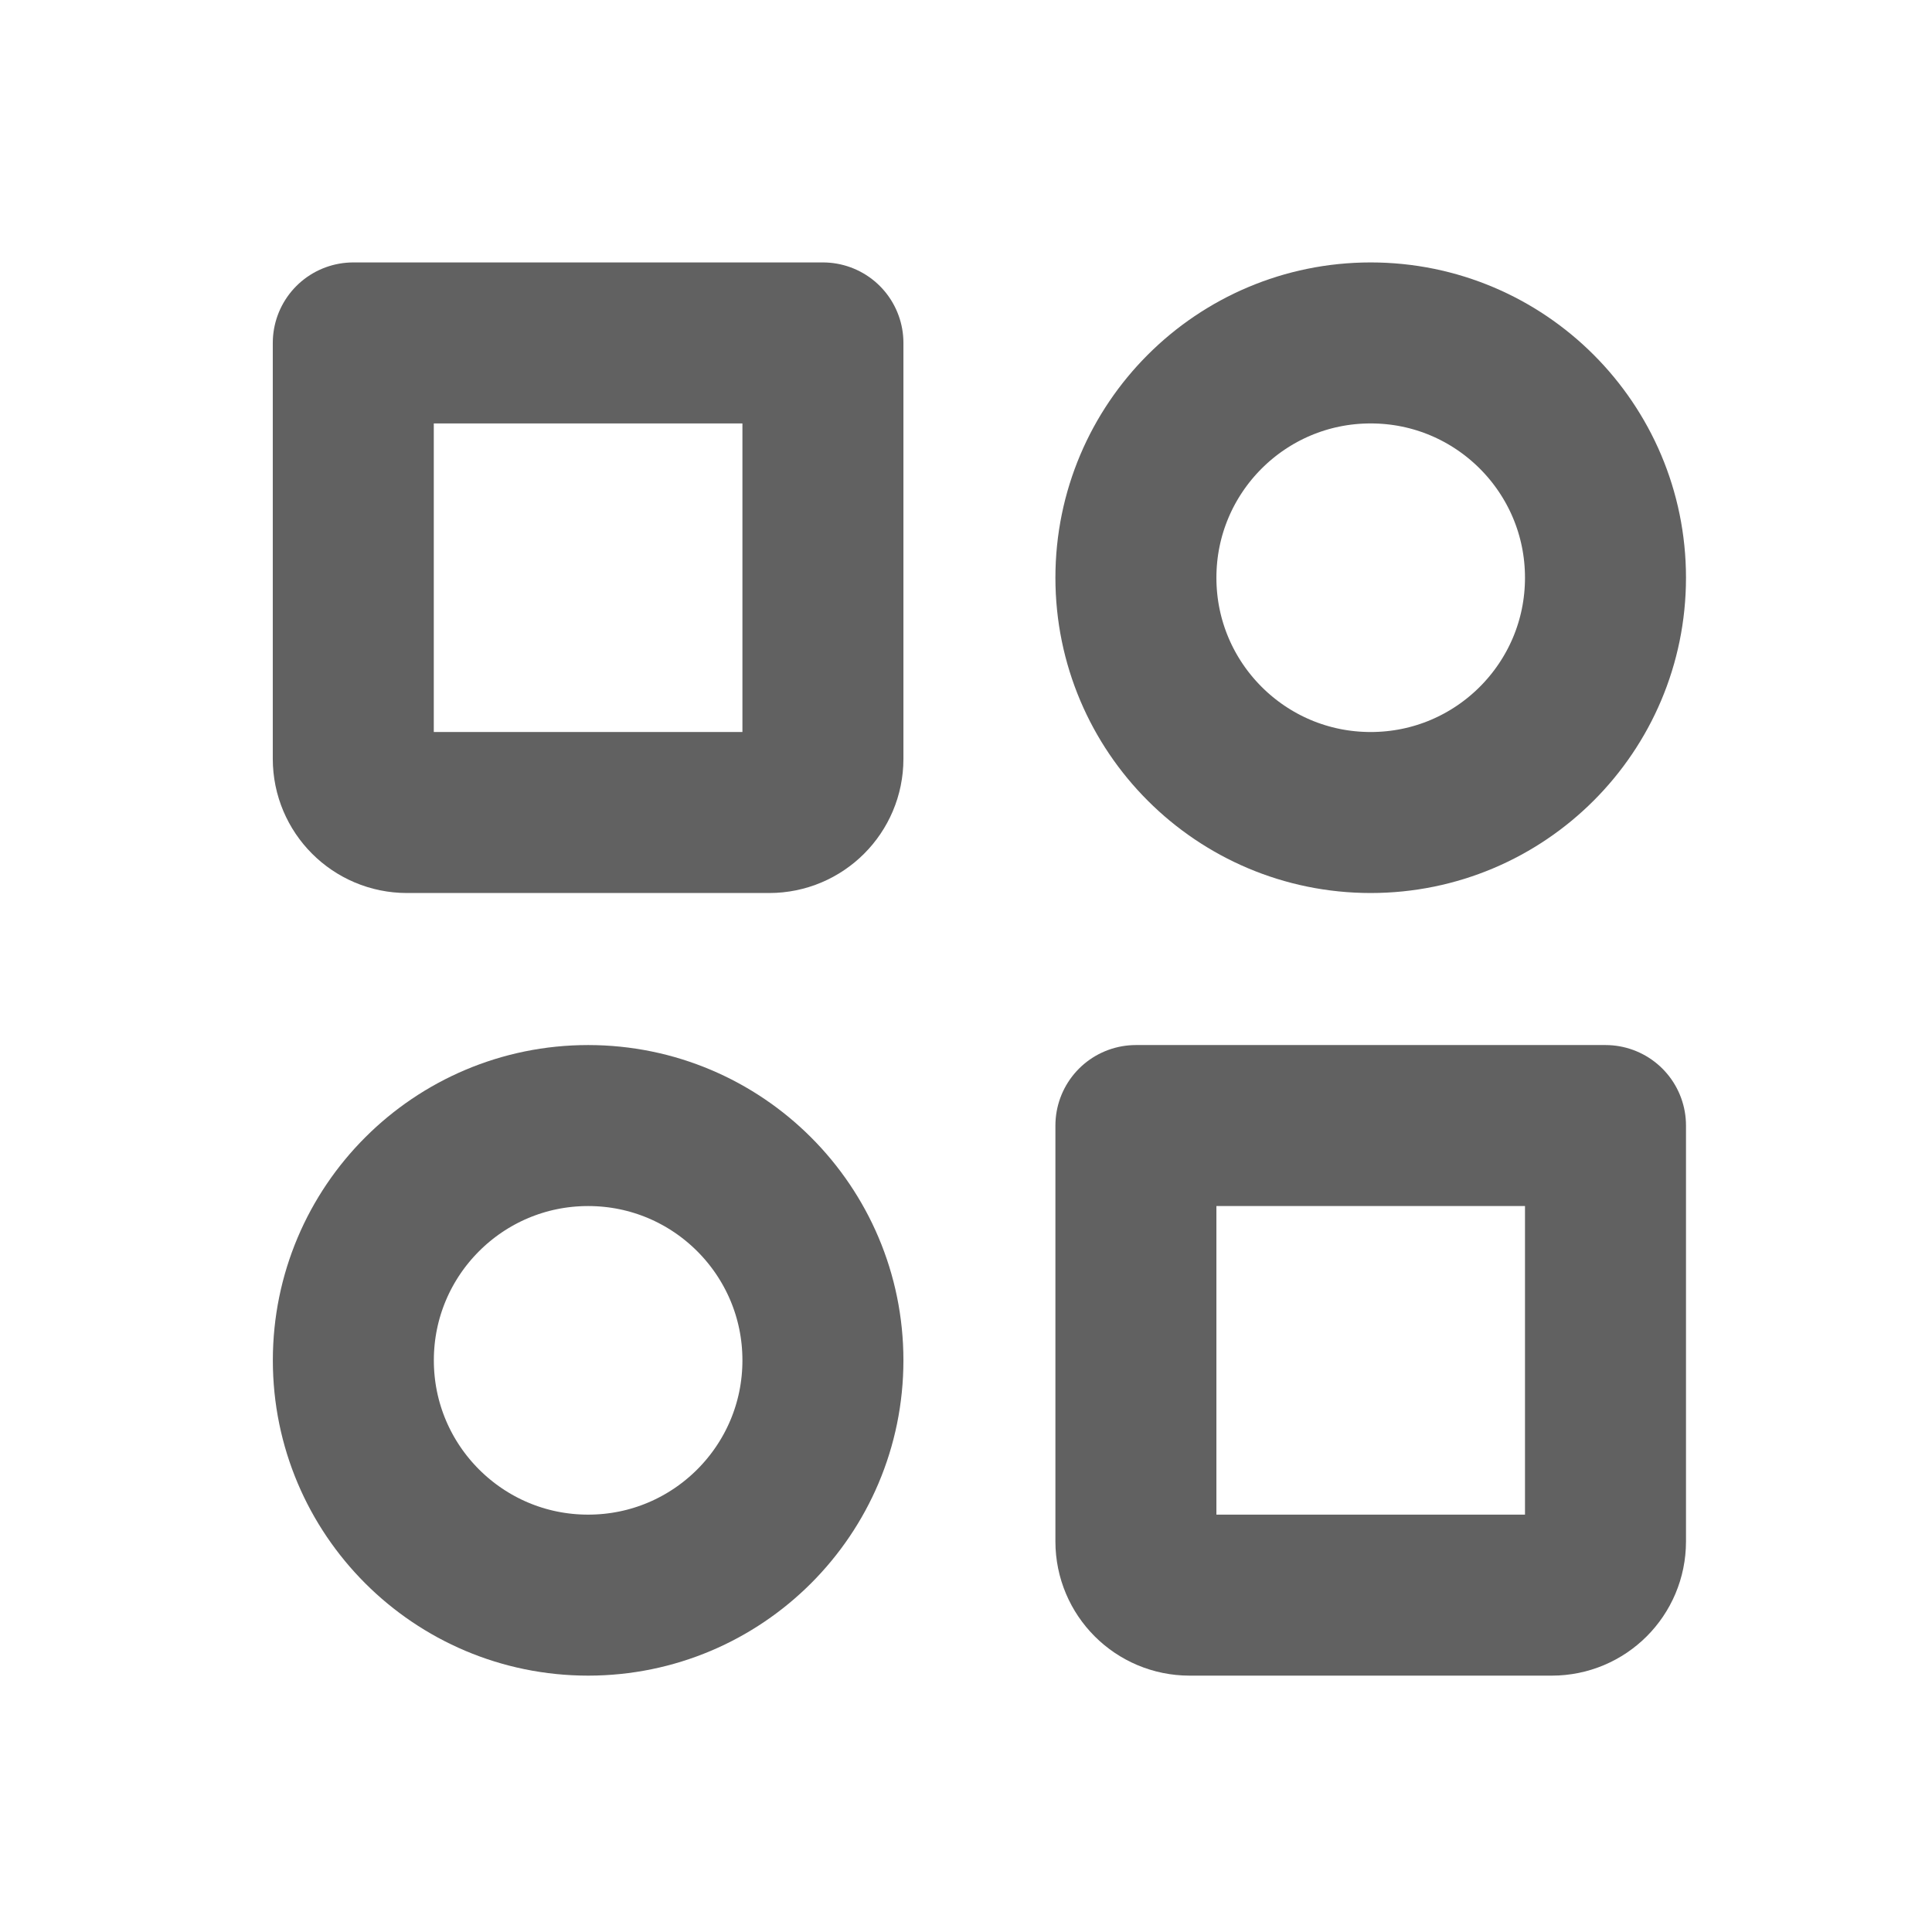 <svg width="36" height="36" viewBox="0 0 36 36" fill="none" xmlns="http://www.w3.org/2000/svg">
<g opacity="0.7">
<circle cx="25.541" cy="10.765" r="4.375" stroke="#1E1E1E" stroke-width="3" stroke-linecap="round" stroke-linejoin="round"/>
<circle cx="10.959" cy="25.348" r="4.375" stroke="#1E1E1E" stroke-width="3" stroke-linecap="round" stroke-linejoin="round"/>
<path d="M21.166 20.973H29.916V28.723C29.916 29.276 29.469 29.723 28.916 29.723H22.166C21.614 29.723 21.166 29.276 21.166 28.723V20.973Z" stroke="#1E1E1E" stroke-width="3" stroke-linecap="round" stroke-linejoin="round"/>
<path d="M6.583 6.39H15.334V14.14C15.334 14.692 14.886 15.14 14.334 15.14H7.583C7.031 15.14 6.583 14.692 6.583 14.14V6.39Z" stroke="#1E1E1E" stroke-width="3" stroke-linecap="round" stroke-linejoin="round"/>
</g>
</svg>
